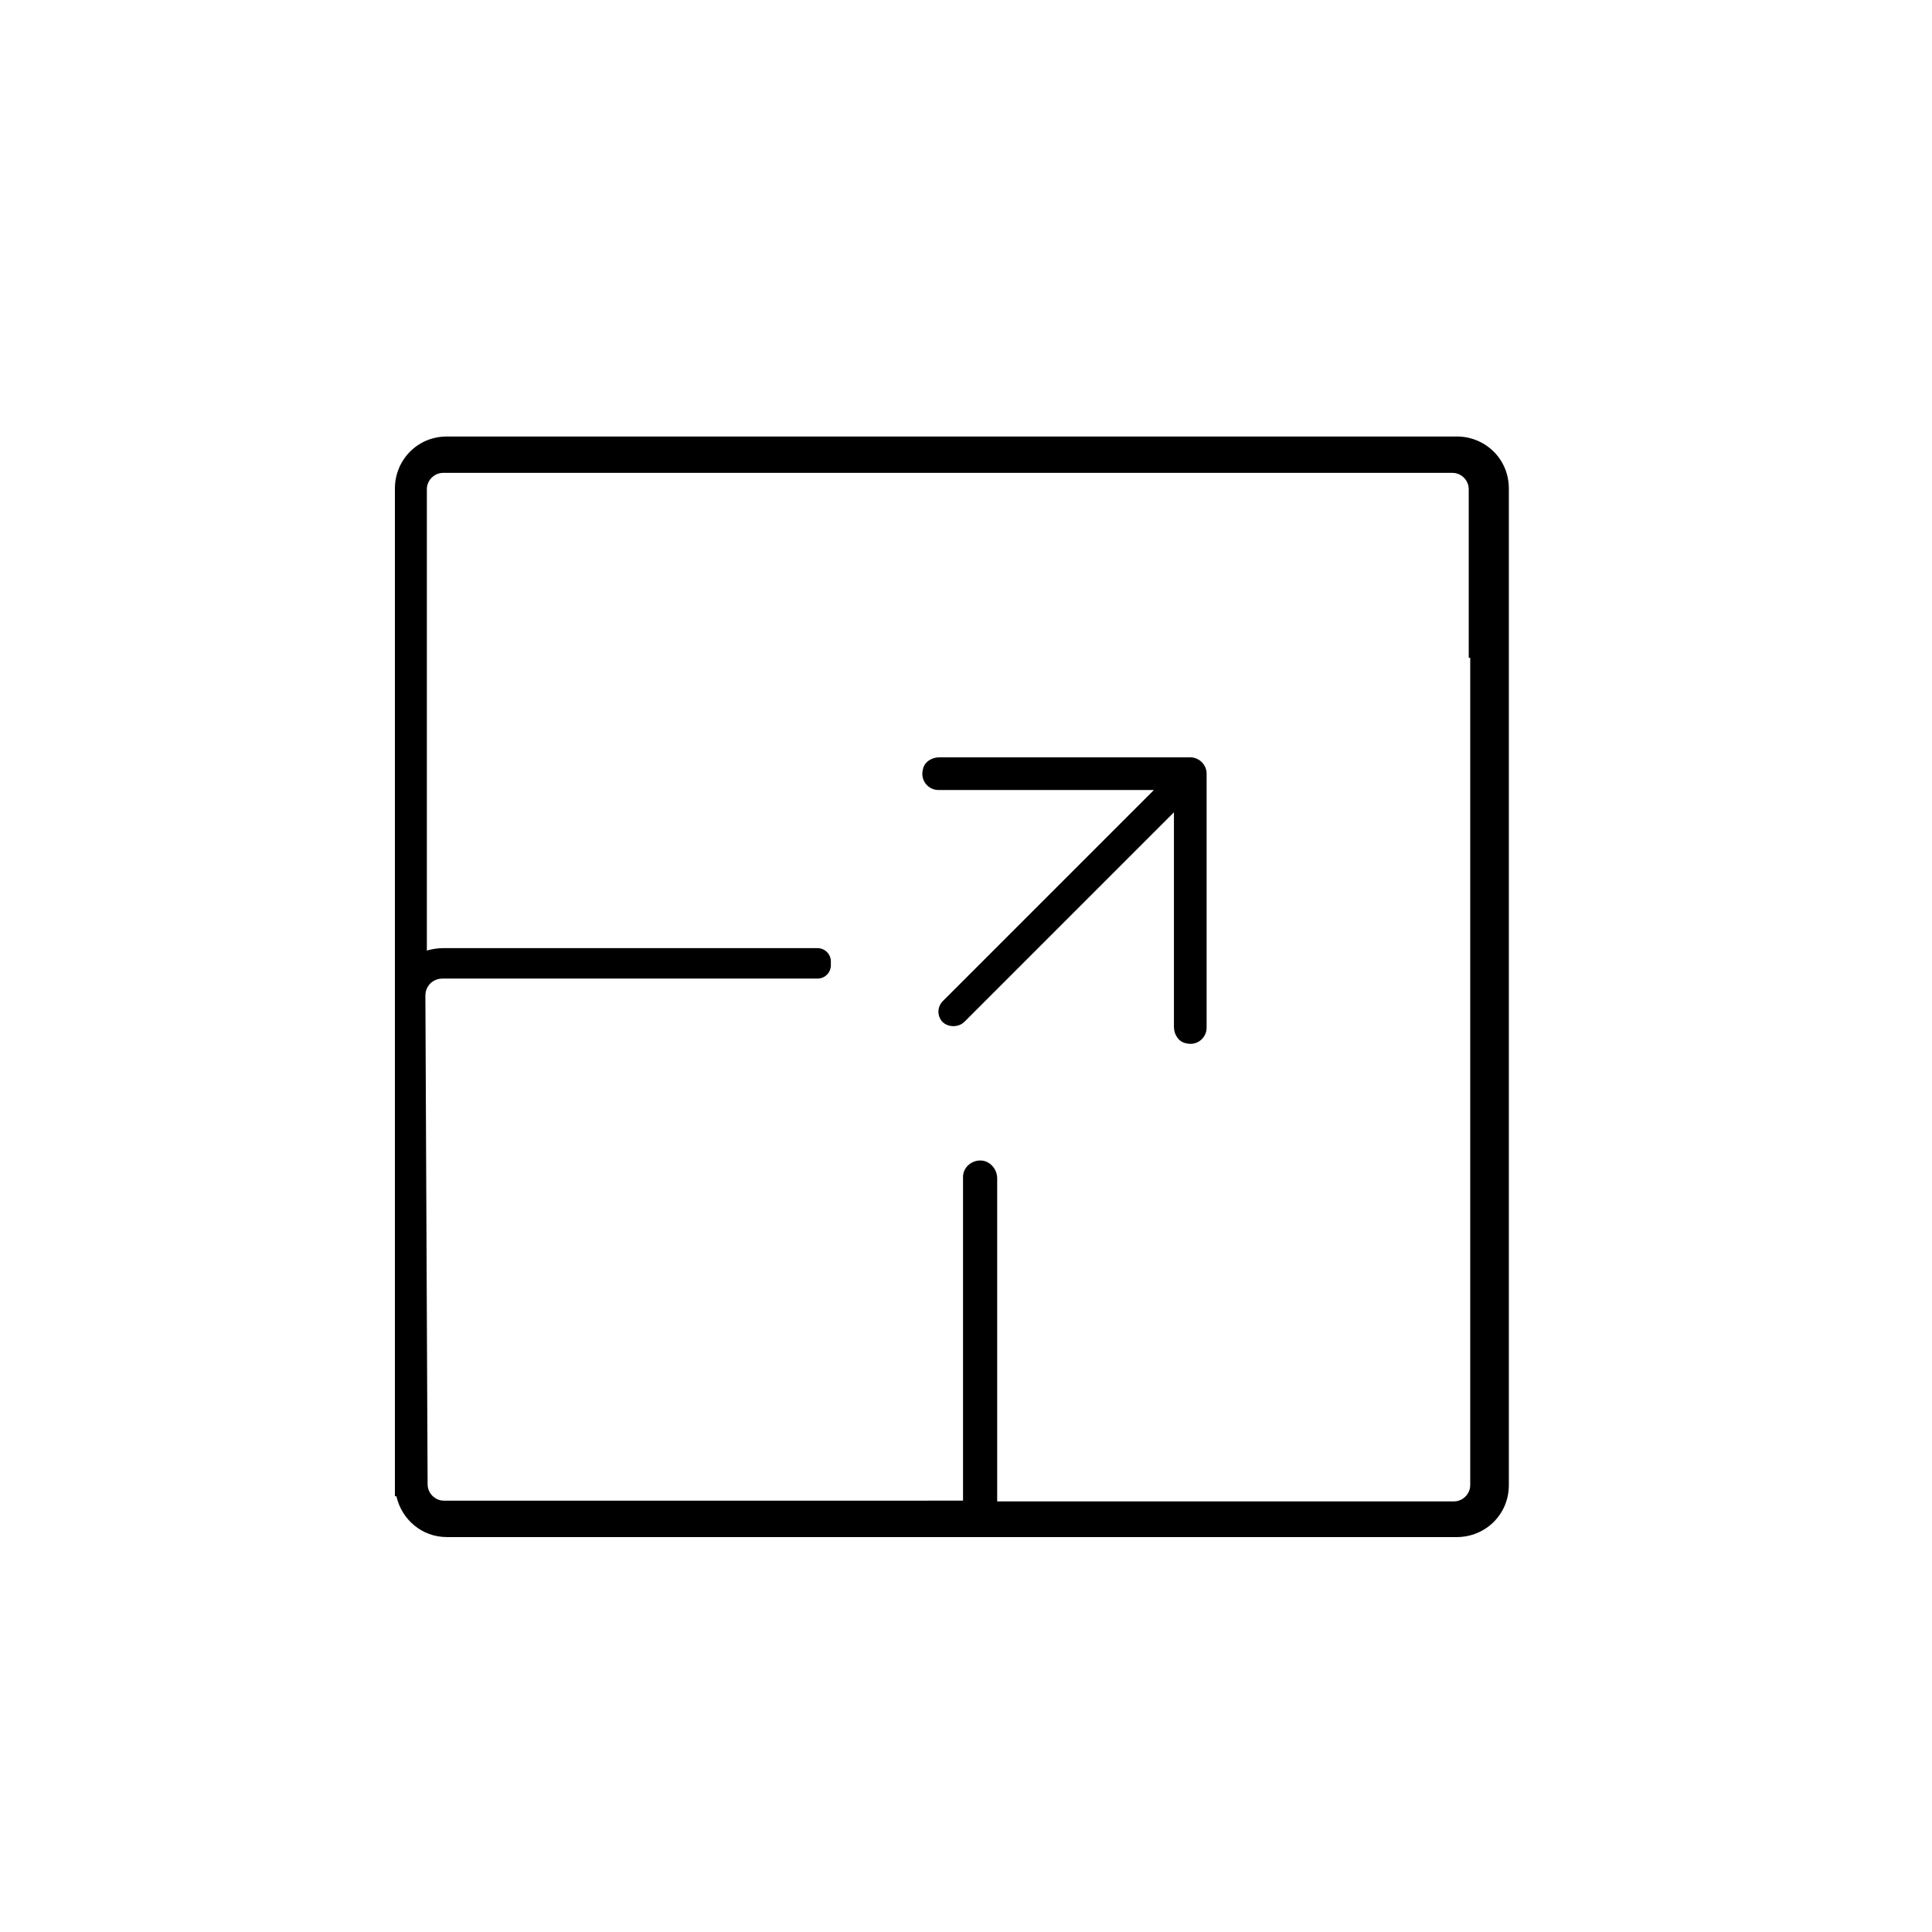 <?xml version="1.0" encoding="UTF-8"?>
<!-- The Best Svg Icon site in the world: iconSvg.co, Visit us! https://iconsvg.co -->
<svg fill="#000000" width="800px" height="800px" version="1.1" viewBox="144 144 512 512" xmlns="http://www.w3.org/2000/svg">
 <g>
  <path d="m399.61 414.76 55.496-55.496v56.875c0 1.969 1.18 3.938 3.148 4.328 2.953 0.789 5.512-1.379 5.512-4.133v-67.305c0-2.363-1.969-4.328-4.328-4.328h-66.52c-1.969 0-3.938 1.18-4.328 3.148-0.789 2.953 1.379 5.512 4.133 5.512h57.07l-55.891 55.891c-1.574 1.574-1.574 3.938-0.195 5.512 1.57 1.57 4.328 1.57 5.902-0.004z"/>
  <path d="m530.08 259.68h-267.65c-7.871 0-13.777 6.297-13.777 13.777v267.06h0.395c1.379 6.102 6.691 10.824 13.383 10.824h267.65c7.477 0 13.777-5.902 13.777-13.777v-264.11c0-7.875-6.297-13.777-13.777-13.777zm3.543 58.648v219.23c0 2.363-1.969 4.328-4.328 4.328h-121.03v-85.609c0-2.363-1.77-4.527-4.133-4.723-2.559-0.195-4.922 1.77-4.922 4.328v85.805l-137.56 0.004c-2.363 0-4.328-1.969-4.328-4.328l-0.59-129.5c0-2.559 1.969-4.527 4.527-4.527h99.383c1.969 0 3.543-1.574 3.543-3.543v-0.984c0-1.969-1.574-3.543-3.543-3.543h-99.191c-1.379 0-2.754 0.195-4.133 0.59 0 0-0.195 0-0.195 0.195v-122.41c0-2.363 1.969-4.328 4.328-4.328h267.45c2.363 0 4.328 1.969 4.328 4.328v41.523l0.004 3.152z"/>
 </g>
</svg>